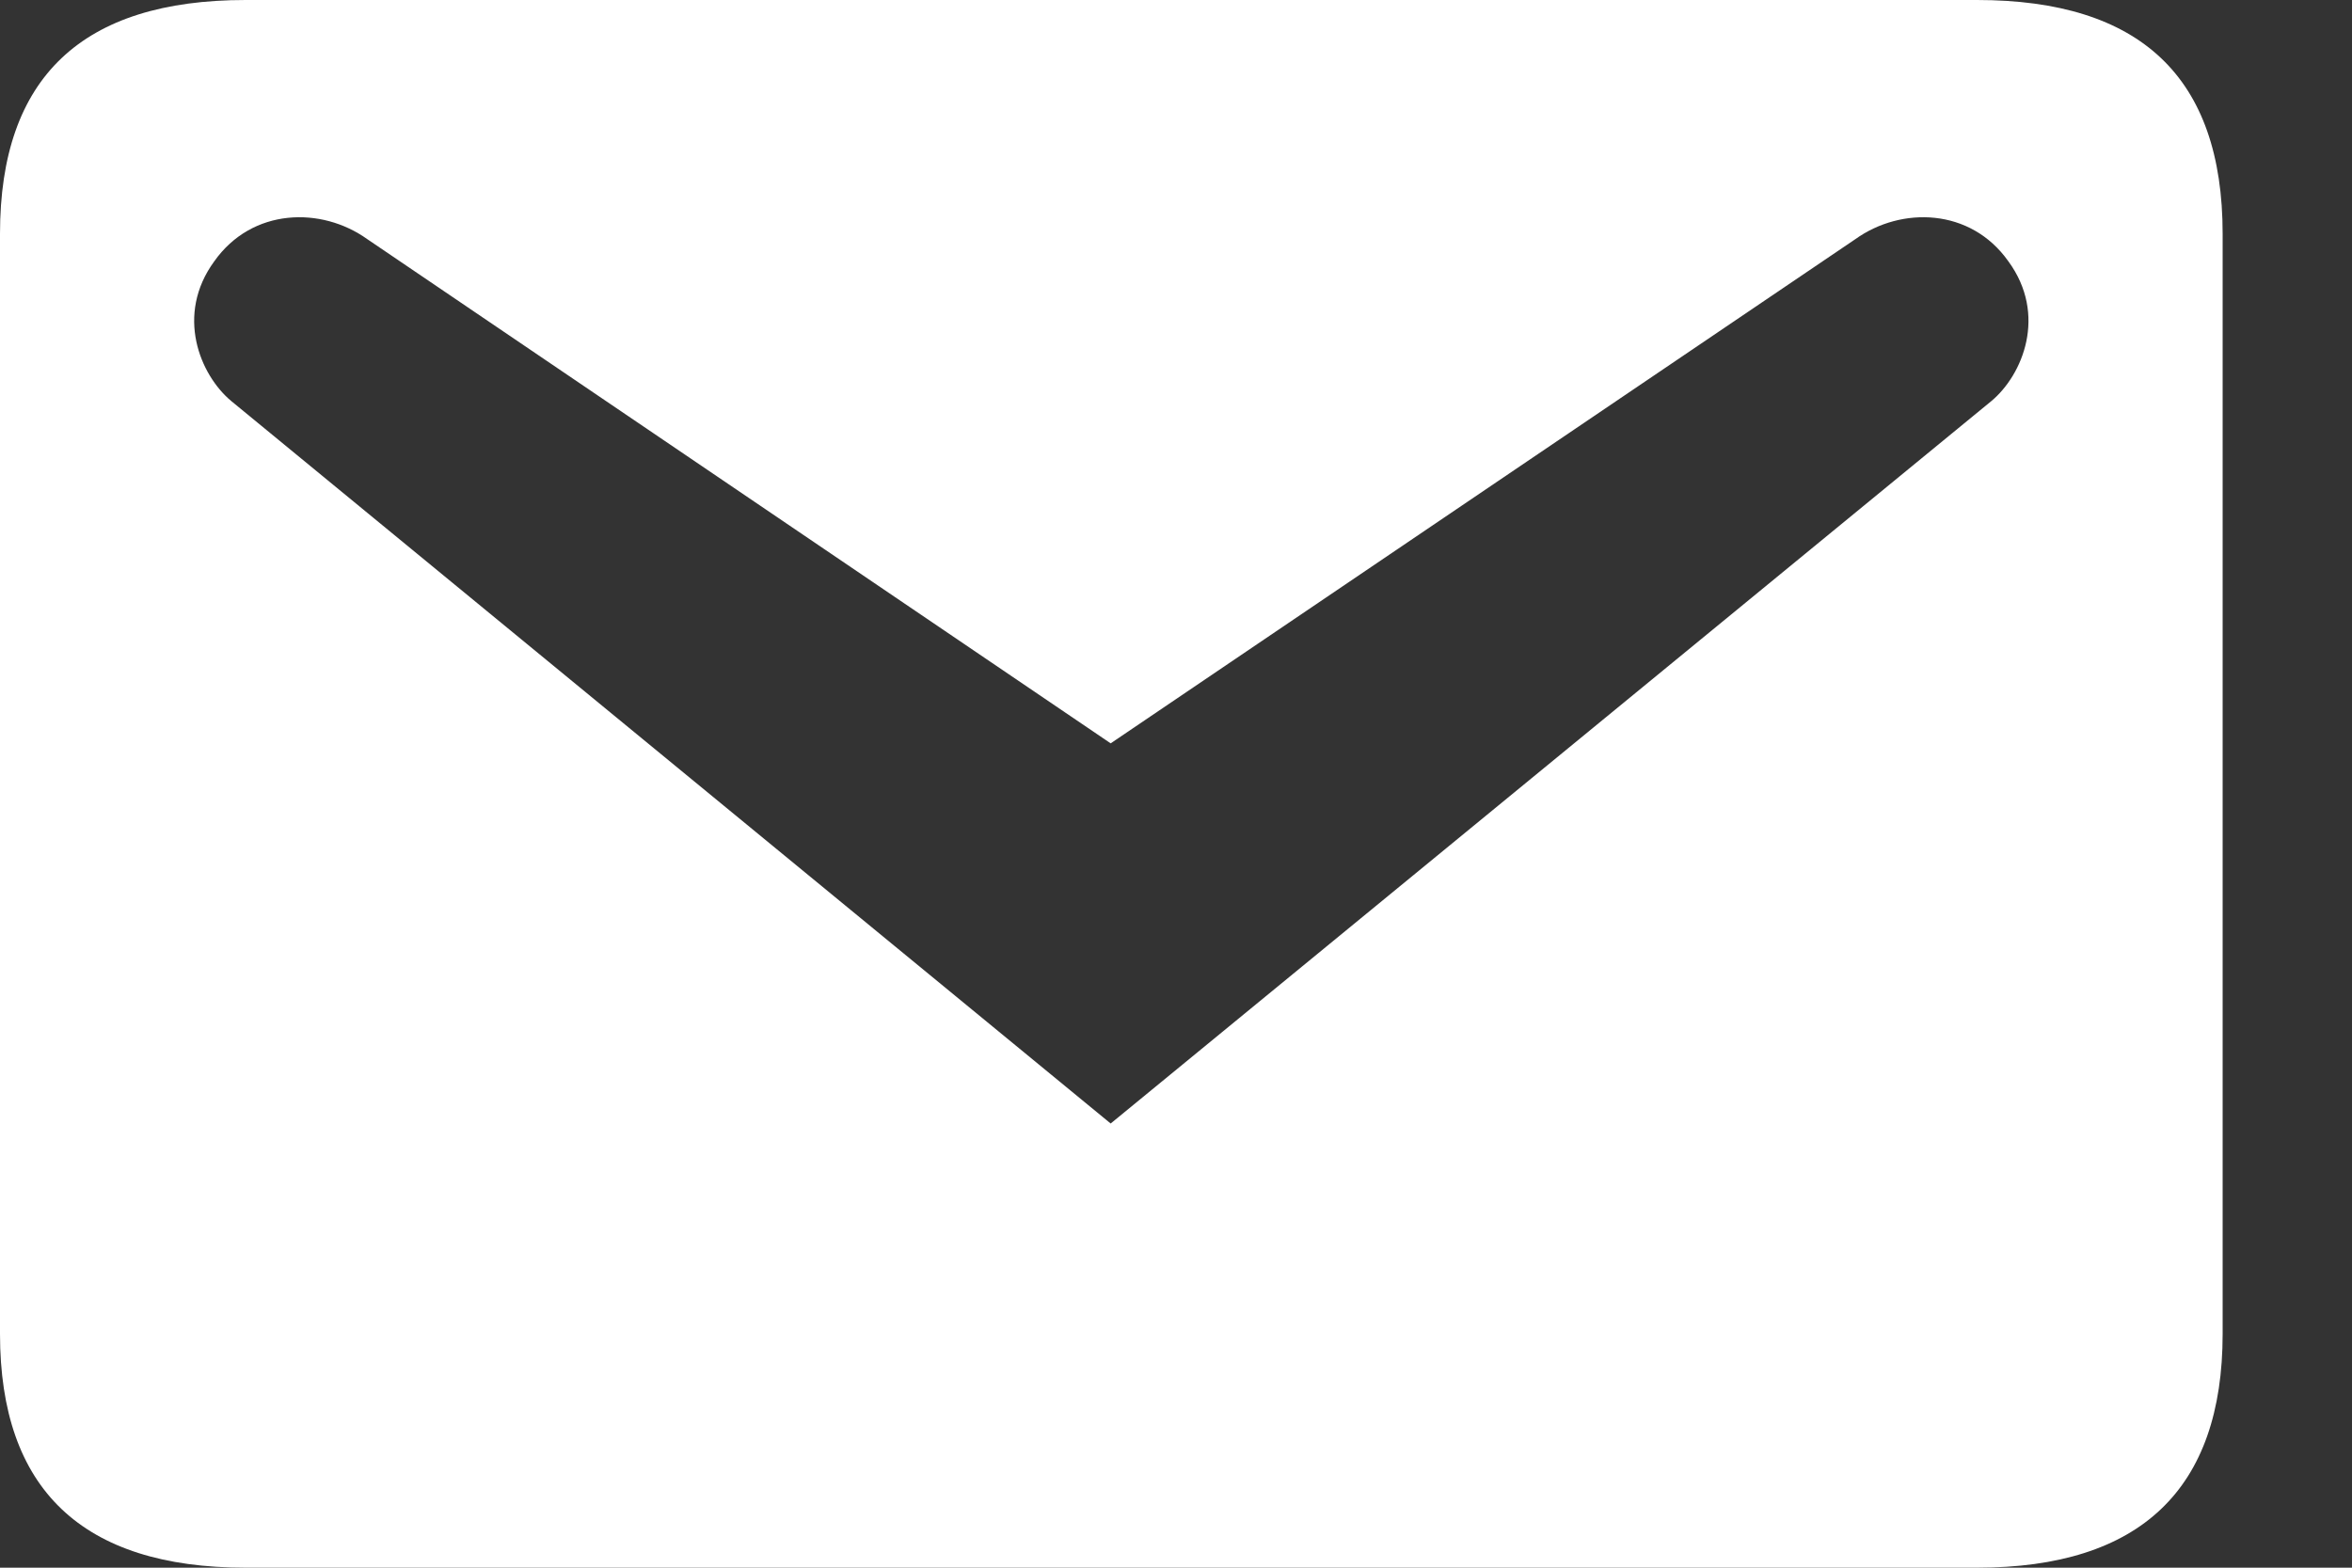 <svg width="18" height="12" viewBox="0 0 18 12" fill="none" xmlns="http://www.w3.org/2000/svg">
<rect x="0" y="0" width="18" height="12" fill="#333333" stroke="none"/>
<path d="M1.88 0H15.13C16.38 0 17.01 0.59 17.01 1.79V10.21C17.01 11.4 16.38 12 15.13 12H1.88C0.63 12 0 11.4 0 10.21V1.79C0 0.59 0.63 0 1.88 0ZM8.5 8.6L15.24 3.07C15.48 2.87 15.67 2.41 15.37 2C15.08 1.59 14.55 1.58 14.2 1.83L8.5 5.69L2.81 1.83C2.46 1.58 1.93 1.59 1.64 2C1.34 2.41 1.53 2.87 1.77 3.07L8.5 8.6Z" fill="white"/>
</svg>
